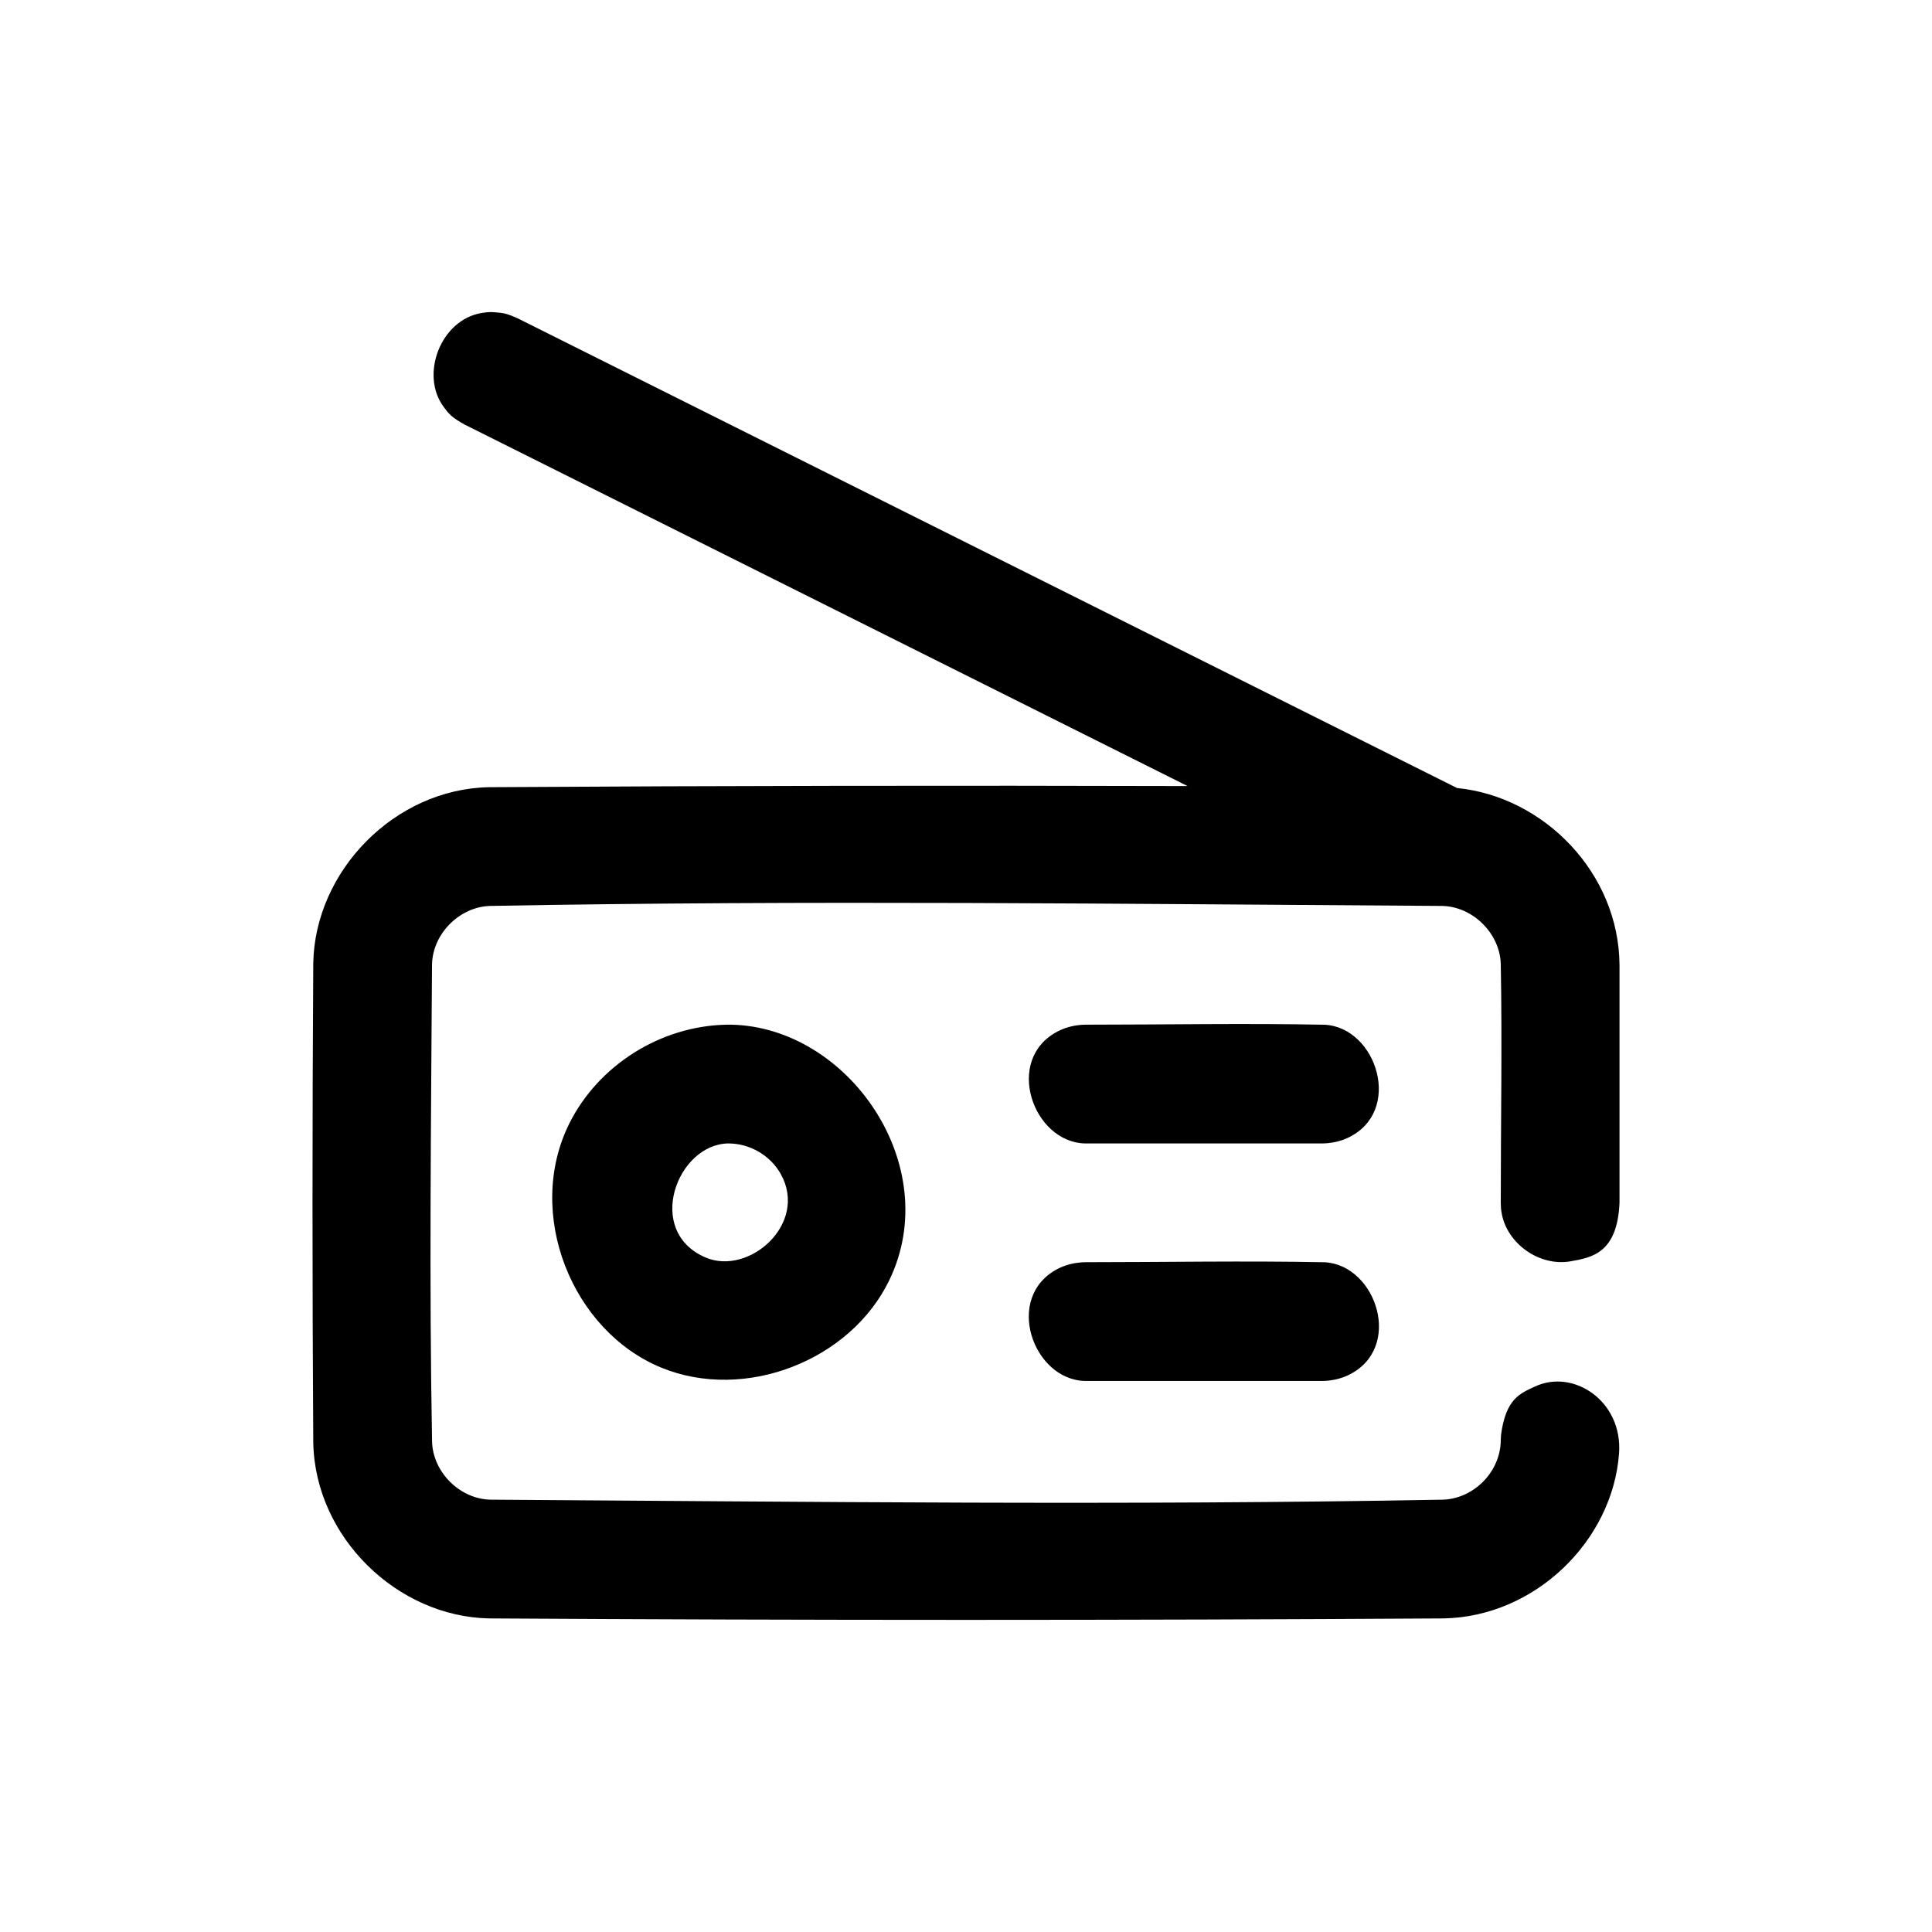<?xml version="1.0" encoding="UTF-8"?>
<!-- Uploaded to: SVG Repo, www.svgrepo.com, Generator: SVG Repo Mixer Tools -->
<svg fill="#000000" width="800px" height="800px" version="1.1" viewBox="144 144 512 512" xmlns="http://www.w3.org/2000/svg">
 <path d="m458.71 352.31-191.53-95.77c-3.543-1.938-4.281-2.914-5.621-4.723-6.281-8.5-0.82-23.066 10.078-24.875 2.348-0.395 2.93-0.188 3.684-0.172 1.73 0.188 2.441 0.047 5.934 1.621l248.87 124.44c23.035 2.297 42.902 22.484 43.059 46.934v62.992c-0.582 13.398-7.383 14.516-13.004 15.508-8.078 1.418-16.766-4.535-18.23-12.77-0.203-1.211-0.188-1.512-0.234-2.738 0-21.113 0.395-42.227 0-63.324-0.25-8.078-7.398-15.191-15.539-15.352-84.121-0.52-168.24-1.559-252.34 0-8.062 0.25-15.191 7.367-15.352 15.539-0.25 42.164-0.77 84.324 0.016 126.47 0.234 8.047 7.352 15.191 15.523 15.336 84.121 0.535 168.26 1.559 252.34 0 8.125-0.25 15.305-7.305 15.352-15.777 0 0 0.031-0.805 0.062-1.324 1.273-9.73 5.117-11.066 9.02-12.895 10.219-4.754 23.285 3.906 22.262 17.773-1.715 23.082-22.168 43.234-46.492 43.691-84.309 0.52-168.63 0.52-252.95 0-24.34-0.457-46.145-21.508-46.602-46.617-0.27-42.352-0.27-84.703 0-127.05 0.441-24.355 21.492-46.145 46.602-46.617 61.699-0.379 123.4-0.473 185.09-0.301zm35.801 157.66h-62.945c-13.871-0.285-21.633-22.262-7.227-29.727 2.219-1.133 4.691-1.699 7.227-1.746 21.191 0 42.383-0.41 63.574 0.016 13.73 0.82 20.926 23.004 6.031 29.977-2.062 0.961-4.344 1.434-6.66 1.48zm-156.75-94.418c31.047 0.598 56.586 37.281 41.926 67.684-10.297 21.379-38.305 32.258-60.379 23.223-23.789-9.715-36.258-40.934-24.449-64.691 7.668-15.398 24.105-25.883 41.691-26.215h1.211zm-0.82 31.473c-13.539 0.25-22.199 23.332-5.902 30.246 11.477 4.848 27.238-8.973 19.867-22.152-2.754-4.93-8.219-8.125-13.965-8.094zm157.57 0h-62.945c-13.824-0.285-21.617-22.277-7.227-29.711 2.219-1.148 4.691-1.715 7.227-1.762 21.191 0 42.383-0.41 63.574 0.016 13.793 0.82 20.797 23.066 6.031 29.977-2.062 0.961-4.344 1.434-6.66 1.48z" fill-rule="evenodd"/>
</svg>